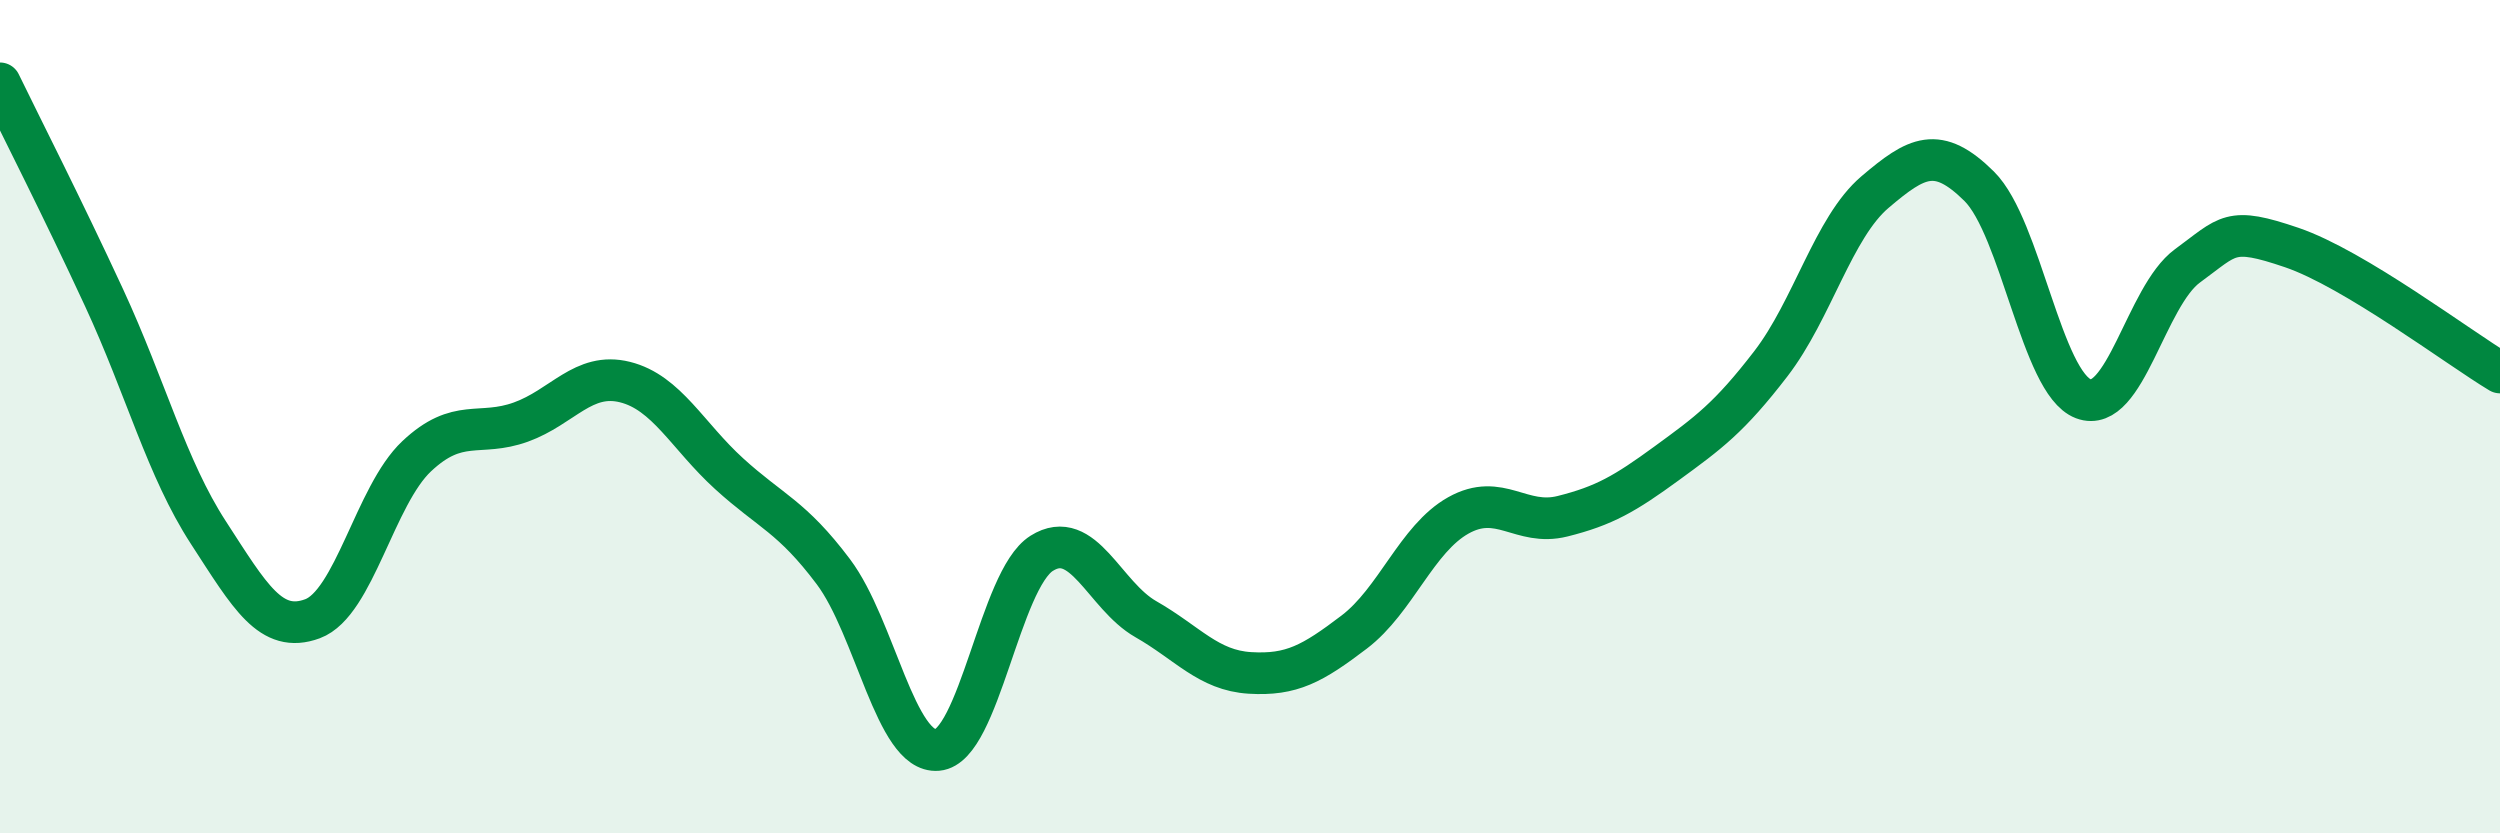 
    <svg width="60" height="20" viewBox="0 0 60 20" xmlns="http://www.w3.org/2000/svg">
      <path
        d="M 0,2 C 0.5,3.03 1.5,4.99 2.5,7.15 C 3.5,9.31 4,11.24 5,12.78 C 6,14.32 6.5,15.22 7.5,14.85 C 8.5,14.48 9,11.89 10,10.95 C 11,10.01 11.5,10.49 12.5,10.13 C 13.5,9.77 14,8.92 15,9.17 C 16,9.42 16.5,10.46 17.5,11.37 C 18.5,12.28 19,12.39 20,13.72 C 21,15.05 21.5,18.09 22.5,18 C 23.5,17.91 24,13.91 25,13.28 C 26,12.65 26.5,14.29 27.5,14.86 C 28.5,15.43 29,16.09 30,16.15 C 31,16.21 31.5,15.93 32.5,15.17 C 33.5,14.41 34,12.93 35,12.37 C 36,11.81 36.5,12.64 37.5,12.39 C 38.5,12.14 39,11.85 40,11.12 C 41,10.39 41.5,10.03 42.5,8.73 C 43.5,7.43 44,5.46 45,4.61 C 46,3.76 46.5,3.48 47.5,4.47 C 48.5,5.46 49,9.19 50,9.57 C 51,9.95 51.5,7.11 52.5,6.38 C 53.5,5.65 53.5,5.43 55,5.94 C 56.5,6.45 59,8.34 60,8.94L60 20L0 20Z"
        fill="#008740"
        opacity="0.1"
        stroke-linecap="round"
        stroke-linejoin="round"
      />
      <path
        d="M 0,2 C 0.5,3.03 1.5,4.99 2.5,7.15 C 3.5,9.31 4,11.24 5,12.78 C 6,14.32 6.5,15.22 7.5,14.85 C 8.5,14.48 9,11.89 10,10.95 C 11,10.01 11.5,10.49 12.5,10.13 C 13.5,9.77 14,8.92 15,9.17 C 16,9.42 16.5,10.46 17.5,11.37 C 18.5,12.28 19,12.39 20,13.72 C 21,15.05 21.5,18.09 22.5,18 C 23.5,17.91 24,13.91 25,13.28 C 26,12.65 26.5,14.29 27.5,14.86 C 28.5,15.43 29,16.09 30,16.15 C 31,16.21 31.5,15.93 32.5,15.17 C 33.5,14.41 34,12.93 35,12.37 C 36,11.81 36.5,12.64 37.5,12.39 C 38.5,12.14 39,11.85 40,11.12 C 41,10.39 41.5,10.03 42.5,8.73 C 43.5,7.43 44,5.46 45,4.61 C 46,3.76 46.5,3.48 47.5,4.47 C 48.5,5.46 49,9.19 50,9.57 C 51,9.95 51.5,7.11 52.5,6.38 C 53.5,5.65 53.5,5.43 55,5.94 C 56.5,6.45 59,8.34 60,8.94"
        stroke="#008740"
        stroke-width="1"
        fill="none"
        stroke-linecap="round"
        stroke-linejoin="round"
      />
    </svg>
  
